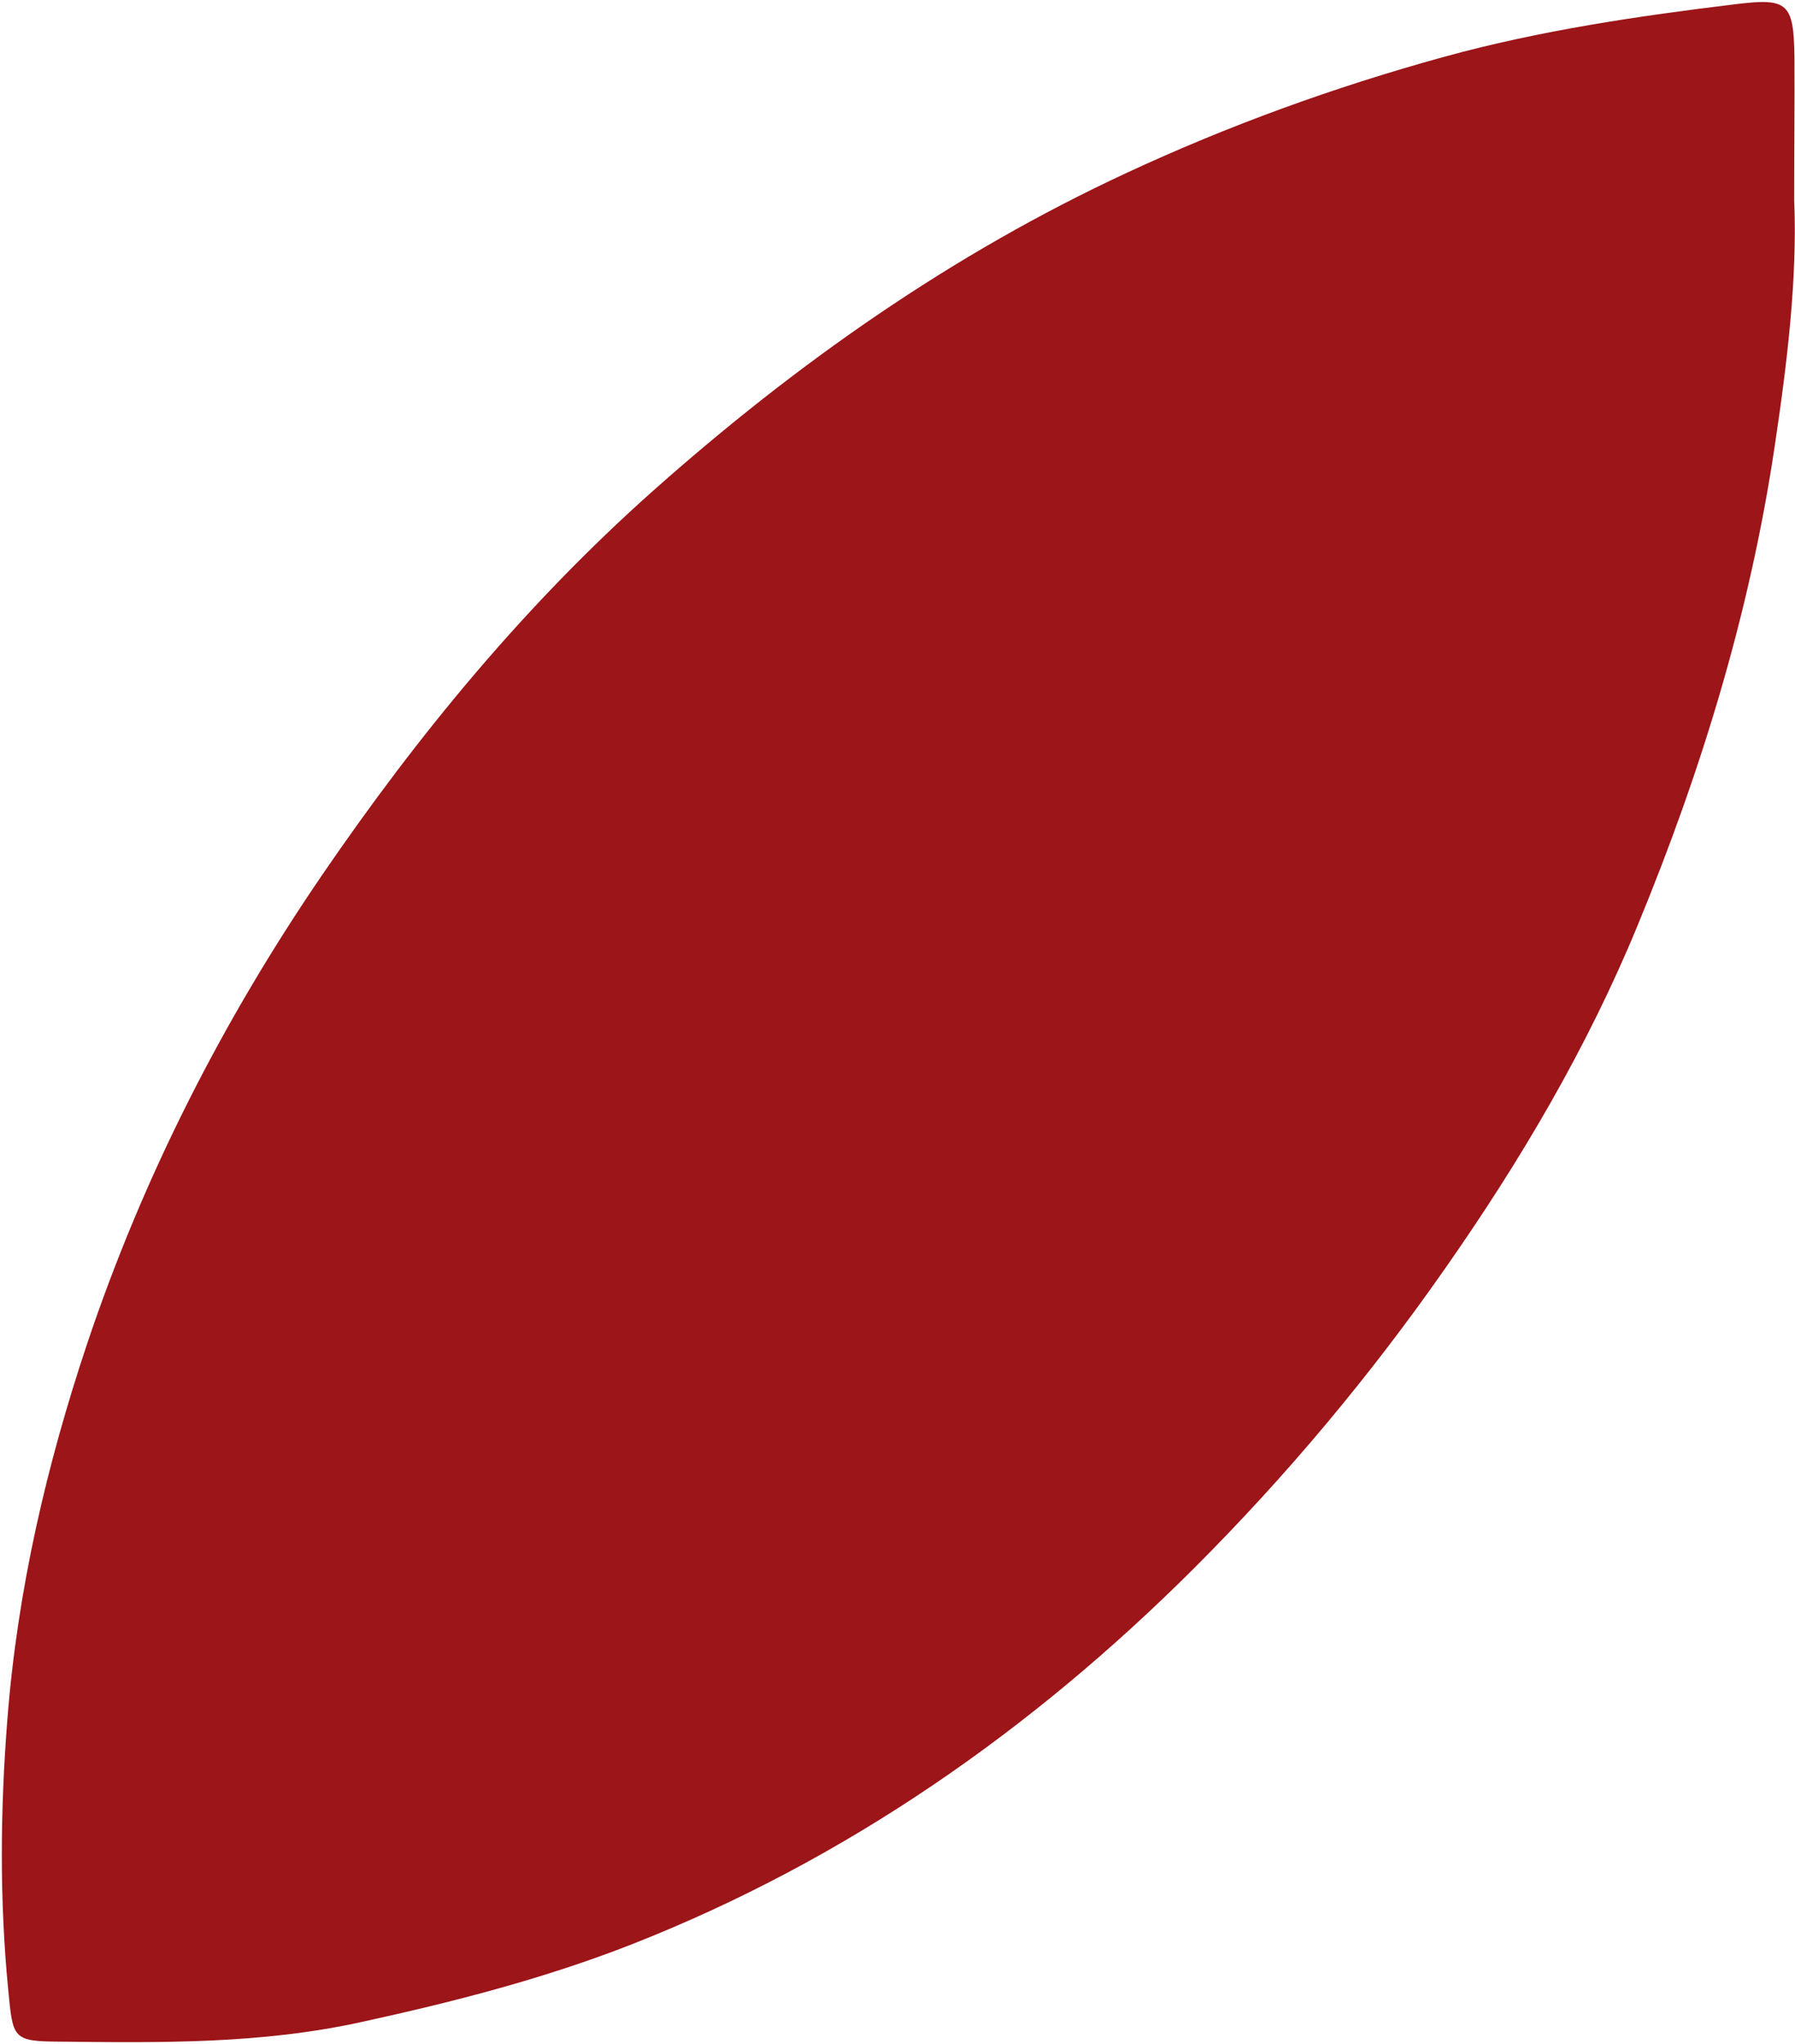 <svg xmlns="http://www.w3.org/2000/svg" xmlns:xlink="http://www.w3.org/1999/xlink" id="Calque_1" x="0px" y="0px" viewBox="0 0 661.1 752.8" style="enable-background:new 0 0 661.1 752.8;" xml:space="preserve"><style type="text/css">	.st0{fill:#9C1519;}</style><g>	<path class="st0" d="M660.8,73.7c1.2,28.5-2.5,59.5-7.2,90.8c-9.1,61.1-27,119.5-50.4,176.2c-18.5,45-43.2,86.9-71.1,126.7  c-27.5,39.4-58.3,76.2-92.3,110.2c-59.9,59.8-128.2,107.5-207,138.5c-32.1,12.6-65.5,21.2-99.4,28.6c-37.1,8.2-73.9,7.7-111.1,7.3  C4.4,751.9,4.8,750.9,3,732.6c-3.2-33.1-2.9-66-0.3-99.1c3.7-47.7,14.4-93.7,29.5-138.9c20.7-61.6,50-119,86.5-172.4  c35.2-51.5,74.8-99.6,121.8-141.4c53-47.1,110.2-87.3,174.4-117.1c37.6-17.5,76.5-31.6,116.7-42.7c35.6-9.8,71.7-15.1,108-19.5  c18.9-2.3,21-0.3,21.3,19.4C661,37.5,660.8,54,660.8,73.7z"></path></g></svg>